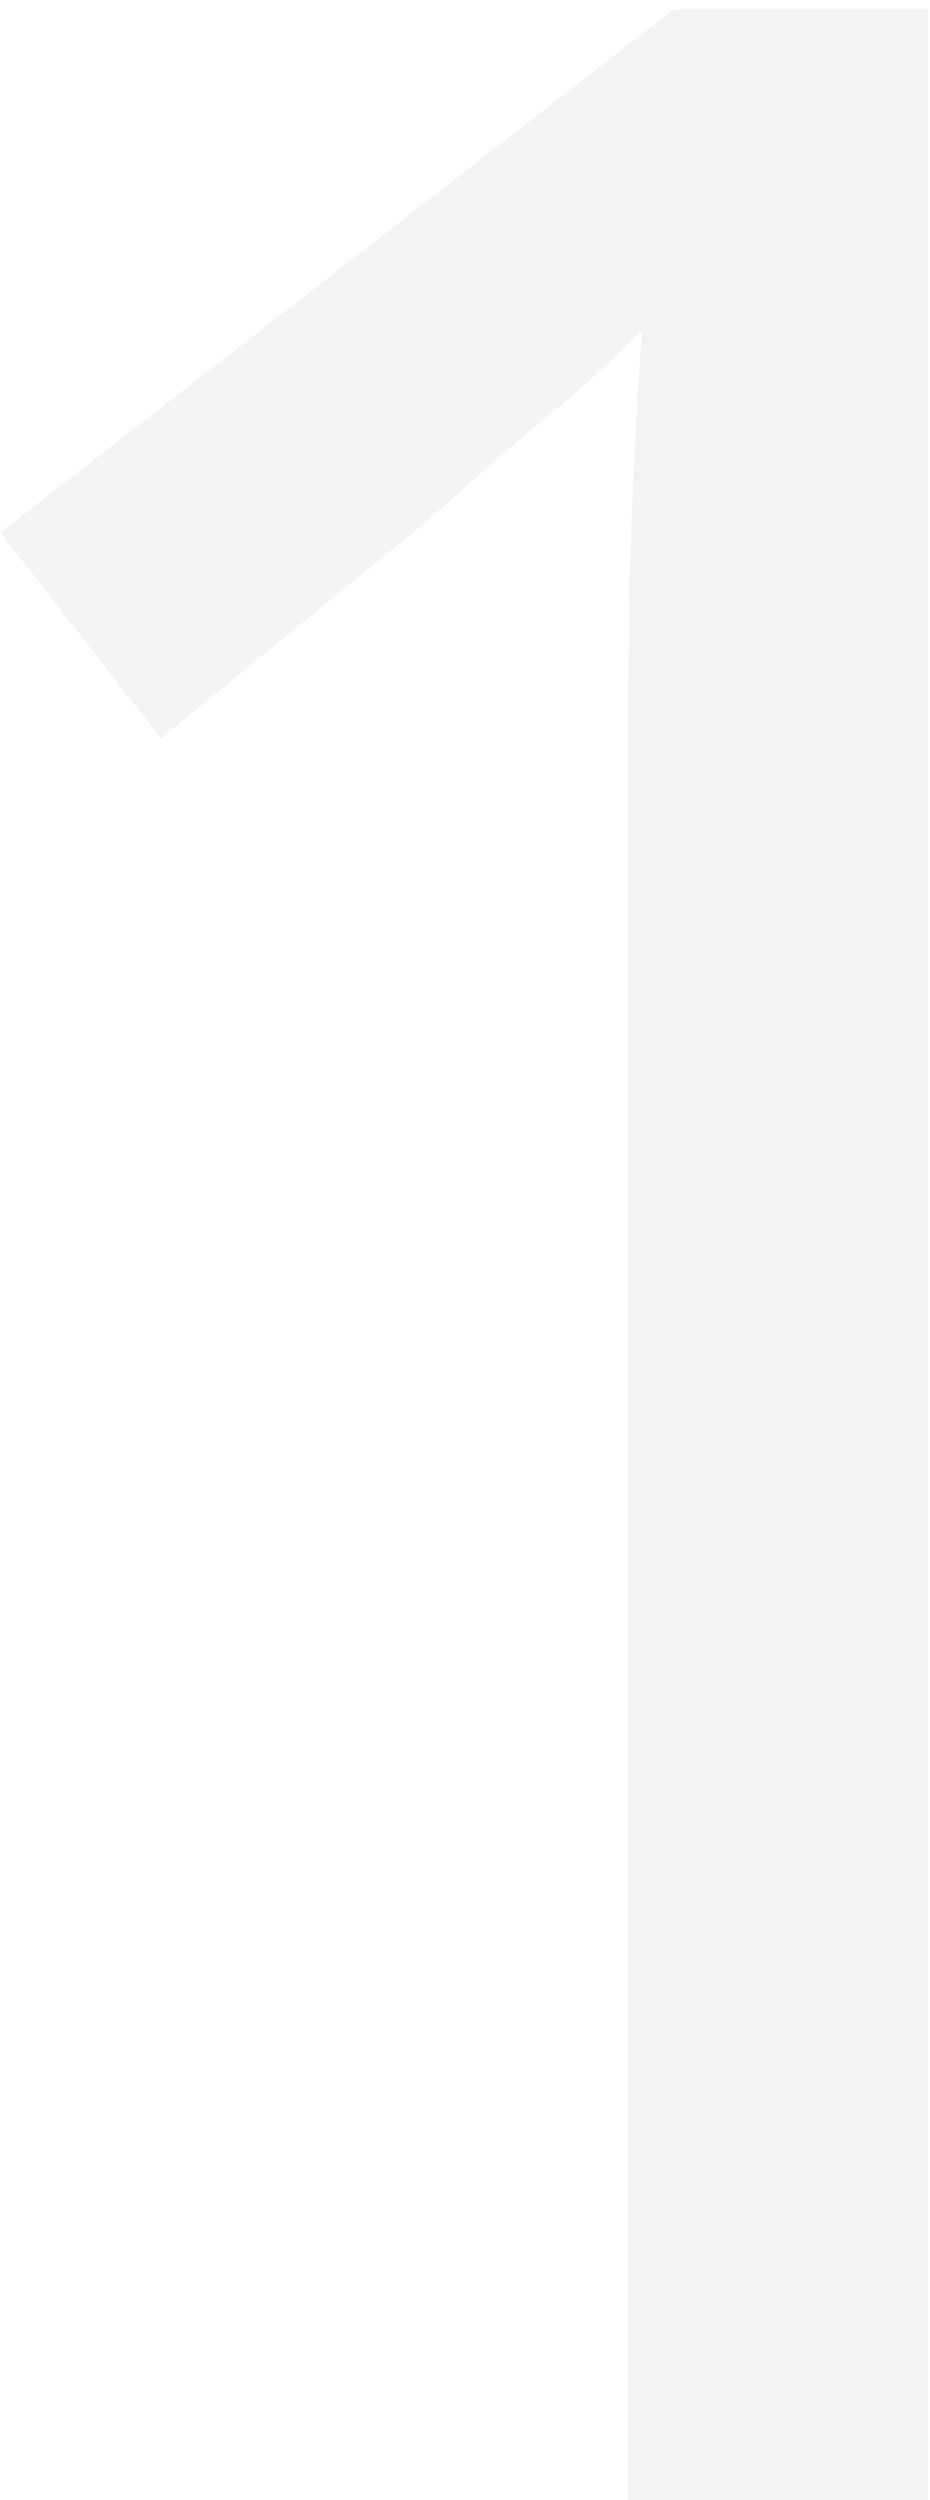 <svg width="48" height="129" viewBox="0 0 48 129" fill="none" xmlns="http://www.w3.org/2000/svg">
<path opacity="0.05" d="M47.9 129H32.42V39.18C32.42 34.02 32.48 29.88 32.6 26.76C32.72 23.64 32.9 20.4 33.14 17.04C31.22 18.96 29.42 20.58 27.74 21.9C26.18 23.22 24.26 24.9 21.98 26.94L8.3 38.1L0.02 27.48L34.76 0.48H47.9V129Z" fill="black"/>
</svg>

